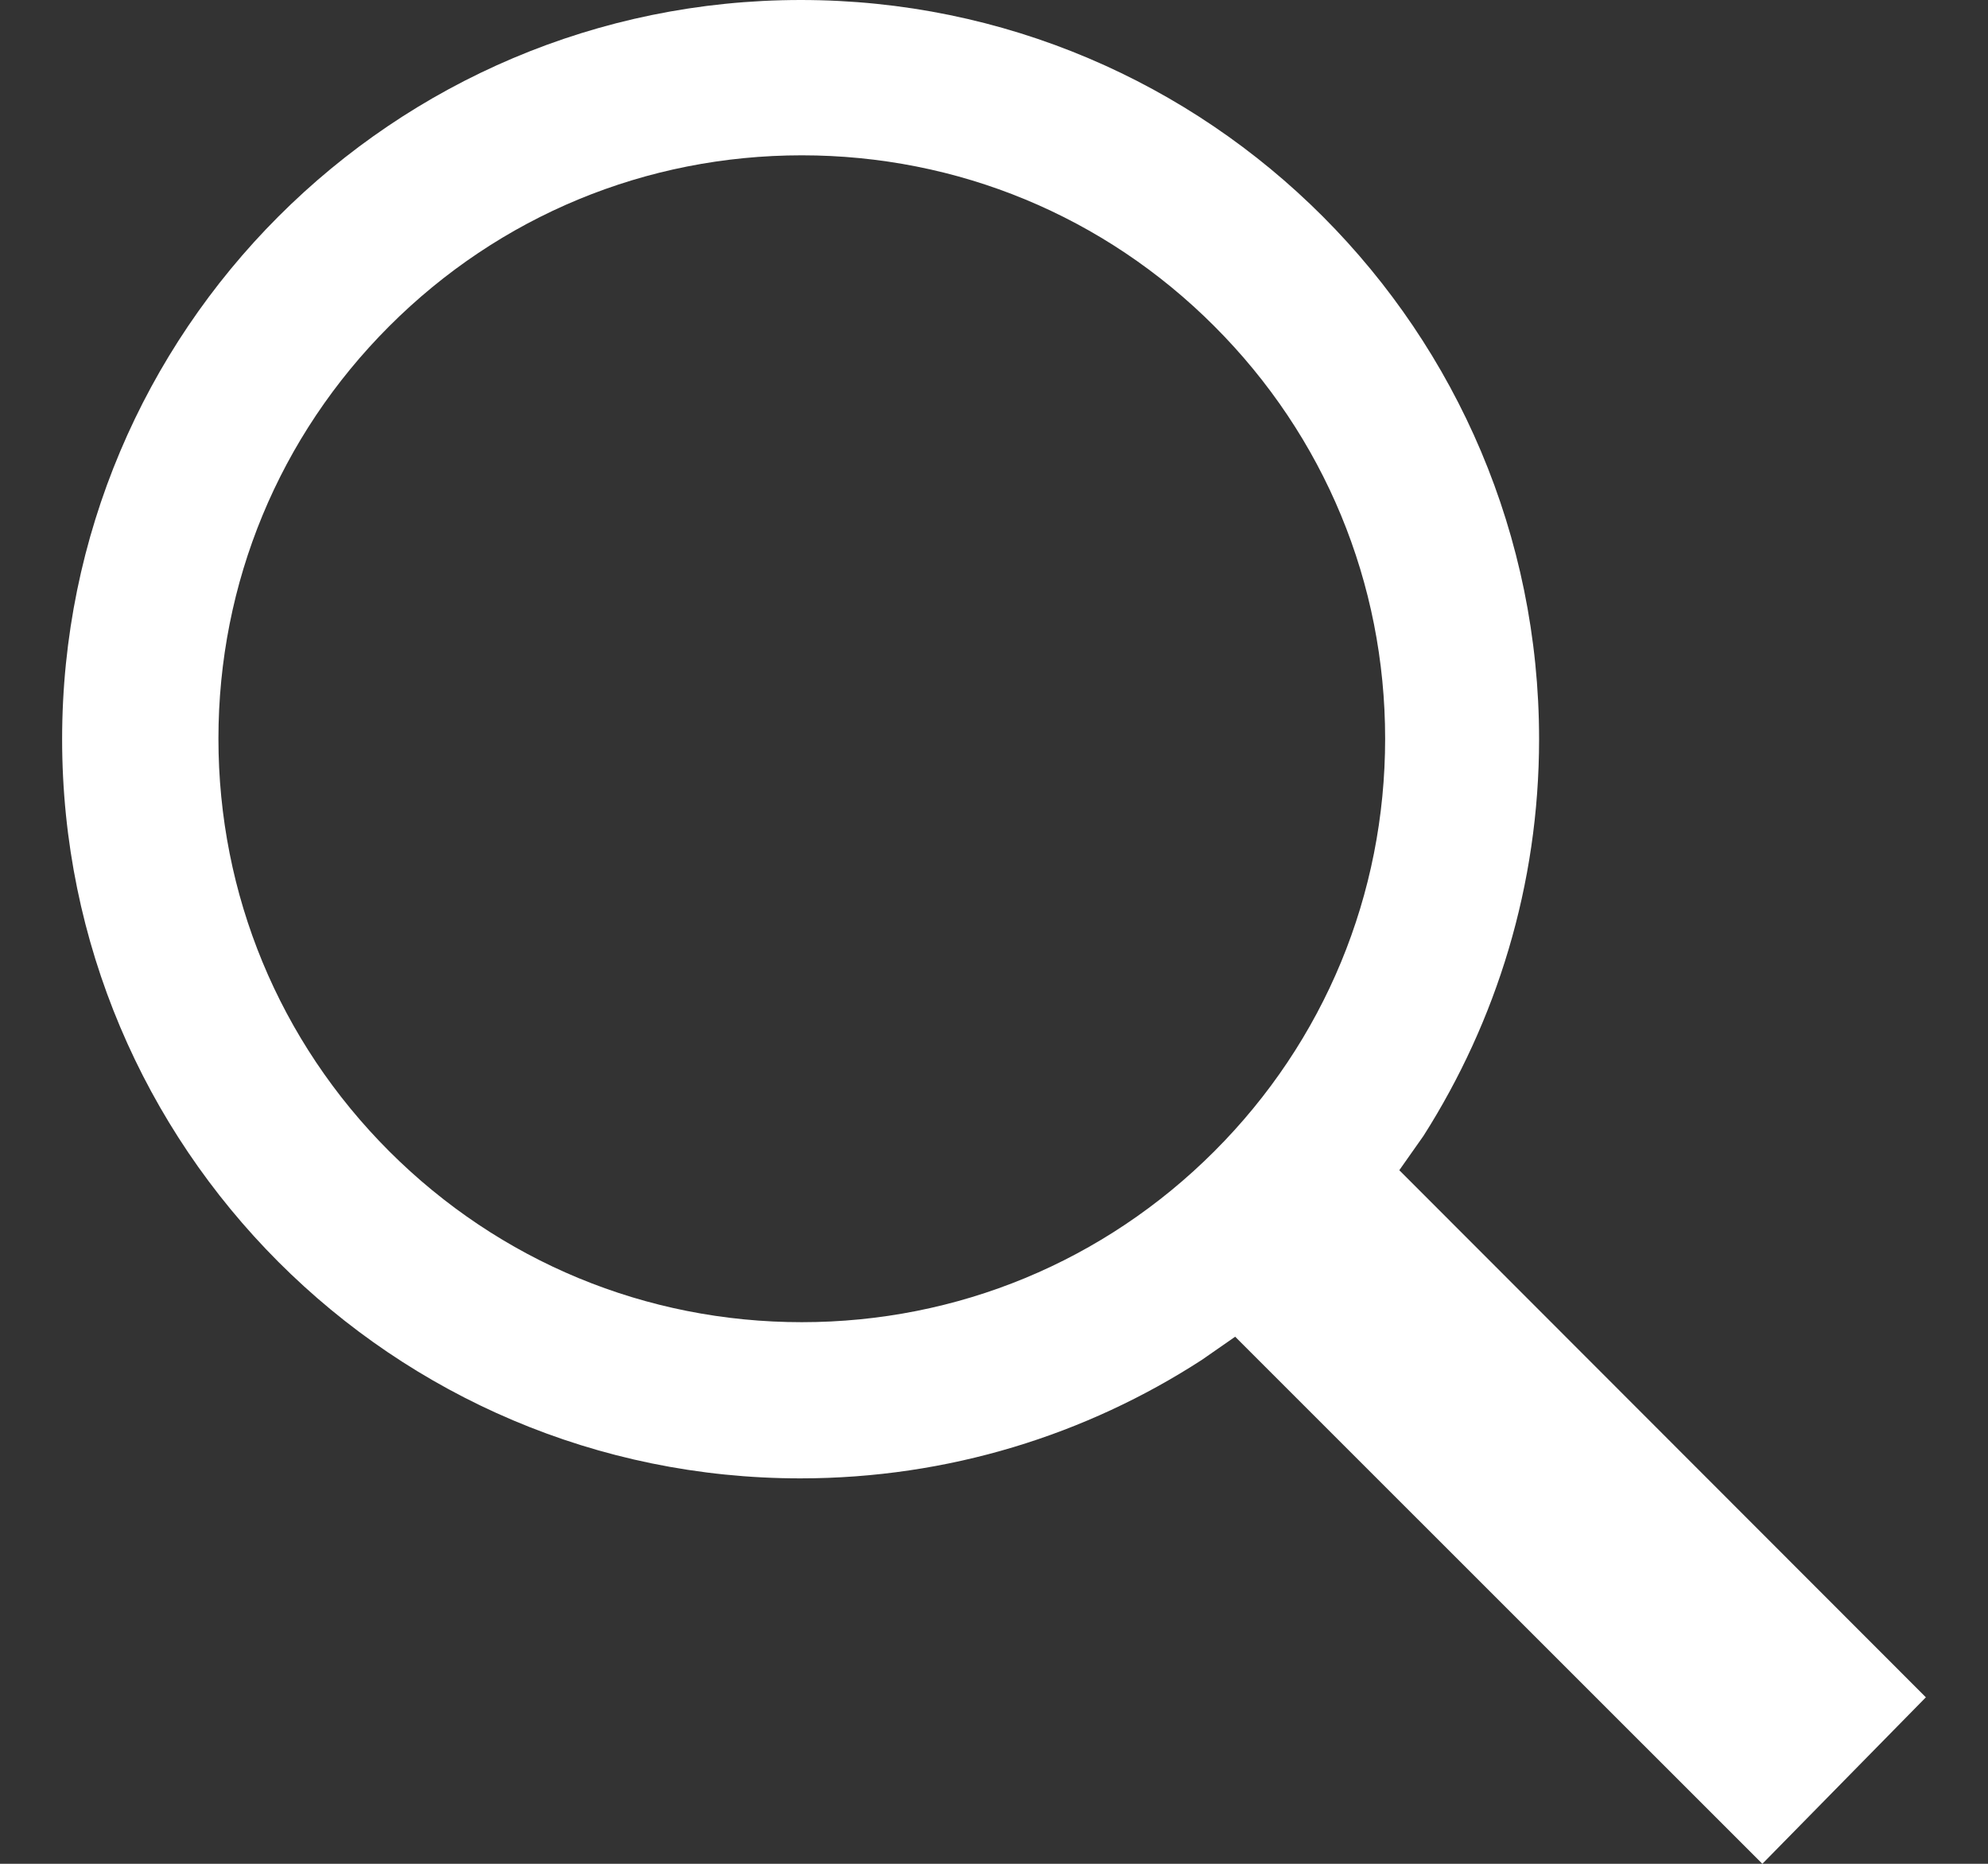 <svg width="16" height="15" viewBox="0 0 16 15" fill="none" xmlns="http://www.w3.org/2000/svg">
<rect x="0" y="0" width="16" height="15" fill="#333333" stroke="none"/>
<path d="M11.457 9.141C12.043 8.219 12.387 7.125 12.387 5.949C12.387 2.664 9.727 0 6.445 0C3.16 0 0.5 2.664 0.5 5.949C0.5 9.234 3.16 11.898 6.441 11.898C7.633 11.898 8.742 11.547 9.672 10.945L9.941 10.758L14.184 15L15.5 13.66L11.262 9.418L11.457 9.141ZM9.773 2.625C10.66 3.512 11.148 4.691 11.148 5.945C11.148 7.199 10.66 8.379 9.773 9.266C8.887 10.152 7.707 10.641 6.453 10.641C5.199 10.641 4.02 10.152 3.133 9.266C2.246 8.379 1.758 7.199 1.758 5.945C1.758 4.691 2.246 3.512 3.133 2.625C4.02 1.738 5.199 1.25 6.453 1.25C7.707 1.25 8.887 1.738 9.773 2.625Z" fill="white"/>
</svg>
